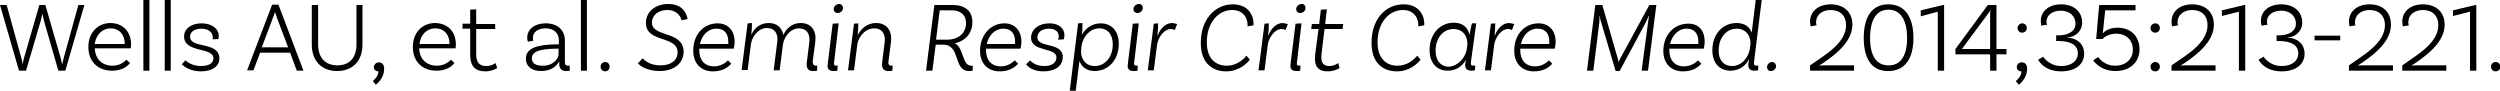 <!-- Generator: Adobe Illustrator 22.1.0, SVG Export Plug-In  -->
<svg version="1.1"
	 xmlns="http://www.w3.org/2000/svg" xmlns:xlink="http://www.w3.org/1999/xlink" xmlns:a="http://ns.adobe.com/AdobeSVGViewerExtensions/3.0/"
	 x="0px" y="0px" width="749.7px" height="27.3px" viewBox="0 0 749.7 27.3"
	 style="overflow:inherit;enable-background:new 0 0 749.7 27.3;" xml:space="preserve">
<defs>
</defs>
<g>
	<path d="M25.3,1.5l-5.7,19.7h-2.1L13.2,6.3c-0.2-0.8-0.4-1.9-0.5-2.2h0c-0.1,0.3-0.3,1.4-0.5,2.2L7.8,21.2H5.7L0,1.5h2l4.4,15.9
		c0.1,0.6,0.3,1.1,0.4,1.7h0.1C6.9,18.5,7,18,7.2,17.4l4.6-15.9h1.8l4.6,15.9l0.4,1.7h0.1c0.1-0.5,0.3-1.1,0.4-1.7l4.4-15.9H25.3z"
		/>
	<path d="M39.3,13.3c0,0.8-0.1,1.2-0.1,1.2H28.4c0.2,3.2,2.2,5.2,5.3,5.2c2,0,3.4-0.9,4.2-1.8l1.1,1c-1.3,1.6-3.2,2.3-5.4,2.3
		c-4.3,0-7.1-2.8-7.1-7.1c0-4.3,2.8-7.2,6.7-7.2C37,7,39.3,9.6,39.3,13.3z M28.4,13.2h9v-0.1c0-2.8-1.7-4.6-4.2-4.6
		C30.7,8.5,28.8,10.4,28.4,13.2z"/>
	<path d="M43,0h1.8v21.2H43V0z"/>
	<path d="M49.4,0h1.8v21.2h-1.8V0z"/>
	<path d="M63.8,11.2c0-1.7-1.5-2.6-3.5-2.6s-3.3,1-3.3,2.4c0,3.7,8.7,1.3,8.8,6.5c0,2.4-2.2,3.9-5.5,3.9c-3.5,0-5.2-1.6-5.8-2.1
		l1.1-1.2c0.4,0.4,2,1.7,4.7,1.7c2.4,0,3.7-0.9,3.7-2.3c0-3.5-8.8-1.5-8.8-6.6c0-2.2,2.1-3.9,5.2-3.9c3,0,5.2,1.5,5.2,3.8
		c0,0.5-0.1,0.9-0.1,0.9l-1.7,0.1C63.8,11.7,63.8,11.5,63.8,11.2z"/>
	<path d="M87,15.8H78l-2,5.3h-1.9l7.5-19.7h1.9L91,21.2H89L87,15.8z M86.4,14.2l-3.4-9c-0.1-0.4-0.3-1-0.5-1.5h-0.1
		c-0.1,0.5-0.3,1.1-0.5,1.5l-3.4,9H86.4z"/>
	<path d="M108.7,1.5v11.9c0,4.9-3,7.9-7.6,7.9c-4.6,0-7.6-3-7.6-7.9V1.5h1.9v11.8c0,4.1,2.2,6.3,5.8,6.3c3.5,0,5.7-2.2,5.7-6.3V1.5
		H108.7z"/>
	<path d="M113.6,18.7c1,0,1.6,0.7,1.6,1.9c0,3.1-2.5,4.8-2.5,4.8l-0.9-1.1c0,0,1.7-1.3,1.7-2.9c-0.8,0-1.4-0.5-1.4-1.3
		C112.2,19.3,112.8,18.7,113.6,18.7z"/>
	<path d="M136.7,13.3c0,0.8-0.1,1.2-0.1,1.2h-10.9c0.1,3.2,2.2,5.2,5.3,5.2c2,0,3.4-0.9,4.2-1.8l1.1,1c-1.3,1.6-3.2,2.3-5.4,2.3
		c-4.3,0-7.1-2.8-7.1-7.1c0-4.3,2.8-7.2,6.7-7.2C134.4,7,136.7,9.6,136.7,13.3z M125.8,13.2h9v-0.1c0-2.8-1.7-4.6-4.2-4.6
		C128,8.5,126.1,10.4,125.8,13.2z"/>
	<path d="M149.1,20.4c0,0-1.4,1-3.5,1c-3.3,0-4.6-1.7-4.6-5.1V8.6h-2.3V7.1h2.3V2.9l1.8-0.1v4.4h5.7v1.5h-5.7v7.6
		c0,2.3,0.9,3.5,3,3.5c1.7,0,2.8-0.9,2.8-0.9L149.1,20.4z"/>
	<path d="M170.9,21.2c0,0-0.5,0.1-1.1,0.1c-1.2,0-2.1-0.6-2.1-2.1v-0.7h-0.1c-0.5,1-2,2.8-5.3,2.8c-3,0-4.6-1.5-4.6-3.7
		c0-3.1,3.2-4.2,9-4.3l0.9,0v-1.1c0-2.2-1.4-3.7-4-3.7c-2.3,0-3.8,1.1-3.8,2.9c0,0.4,0.1,0.7,0.2,0.8l-1.7,0.3c0,0-0.2-0.5-0.2-1.2
		c0-2.5,2.2-4.3,5.5-4.3c3.6,0,5.8,2,5.8,5.2v6.4c0,0.8,0.3,1.1,0.9,1.1c0.2,0,0.4,0,0.5-0.1L170.9,21.2z M167.5,16.4v-1.8l-0.9,0
		c-4.7,0.1-7.1,0.8-7.1,2.9c0,1.4,1,2.2,3.2,2.2C166.1,19.8,167.5,17.3,167.5,16.4z"/>
	<path d="M174.2,0h1.8v21.2h-1.8V0z"/>
	<path d="M181.5,18.6c0.8,0,1.3,0.6,1.3,1.4s-0.6,1.4-1.3,1.4s-1.4-0.6-1.4-1.4S180.7,18.6,181.5,18.6z"/>
	<path d="M200.1,3c-2.6,0-4.6,1.5-4.6,3.8c0,4.4,9.5,2.4,9.5,8.7c0,3.5-2.9,5.8-7.2,5.8c-3.4,0-5.6-1.3-6.5-2.3l1.4-1.5
		c0.8,0.8,2.3,2.1,5.4,2.1c3.1,0,5.1-1.5,5.1-3.9c0-5.1-9.5-2.8-9.5-8.8c0-3.4,2.8-5.7,6.7-5.7c4.5,0,5.5,3,5.8,4.5l-1.8,0.4
		C204.2,5.2,203.2,3,200.1,3z"/>
	<path d="M215.2,7c3.2,0,5.1,2.3,5.1,5.5c0,1.2-0.3,2.1-0.3,2.1h-10.3c0,0.2,0,0.3,0,0.5c0,2.9,1.6,4.8,4.4,4.8
		c1.9,0,3.3-0.9,4.2-1.8l1,1c-1.4,1.6-3.3,2.3-5.5,2.3c-3.7,0-5.9-2.5-5.9-6.1C207.8,10.4,211,7,215.2,7L215.2,7z M209.9,13.2h8.5
		c0-0.2,0-0.5,0-0.8c0-2.4-1.3-3.8-3.4-3.8C212.5,8.5,210.5,10.4,209.9,13.2z"/>
	<path d="M244.6,19.7c0.2,0,0.4,0,0.5-0.1l-0.1,1.6c-0.3,0.1-0.6,0.1-1.3,0.1c-1.3,0-1.9-0.9-1.8-2.2l0.8-6.5
		c0.3-2.4-0.8-4.1-3.1-4.1c-2.7,0-4.5,2.7-4.8,4.8l-1,7.8h-1.8l1.1-8.6c0.3-2.4-0.8-4.1-3.1-4.1c-2.7,0-4.5,2.7-4.8,4.8l-1,7.8h-1.8
		l1.8-14l1.3-0.1c0,1.2-0.1,2.7-0.2,3.6h0c0.8-2,2.6-3.6,5.2-3.6c2.5,0,4,1.4,4.4,3.6c0.9-2,2.7-3.6,5.2-3.6c3.2,0,4.8,2.3,4.4,5.6
		l-0.8,6.1C243.8,19.4,244.1,19.7,244.6,19.7L244.6,19.7z"/>
	<path d="M250.1,18.9c-0.1,0.6,0.2,0.8,0.6,0.8c0.2,0,0.4,0,0.5-0.1l-0.1,1.6c-0.3,0.1-0.6,0.1-1.2,0.1c-1.3,0-1.9-0.7-1.7-2
		l1.5-12.2l1.8-0.1L250.1,18.9z M252.8,2.4c0,0.9-0.8,1.5-1.6,1.5c-0.7,0-1.2-0.5-1.2-1.2c0-0.8,0.8-1.5,1.6-1.5
		C252.2,1.1,252.8,1.7,252.8,2.4L252.8,2.4z"/>
	<path d="M267.2,19.7c0.2,0,0.4,0,0.5-0.1l-0.1,1.6c-0.3,0.1-0.6,0.1-1.3,0.1c-1.3,0-1.9-0.9-1.8-2.2l0.8-6.5
		c0.3-2.4-0.8-4.1-3.1-4.1c-2.9,0-4.8,2.7-5.1,4.8l-1,7.8h-1.8l1.8-14l1.3-0.1c0,1.2-0.1,2.7-0.2,3.6h0c0.9-1.9,2.8-3.7,5.5-3.7
		c3.2,0,4.9,2.3,4.5,5.6l-0.8,6.2C266.4,19.4,266.7,19.7,267.2,19.7L267.2,19.7z"/>
	<path d="M291.7,19.7l0,1.5c0,0-0.5,0.1-1.1,0.1c-4.8,0-2.5-7.9-7.7-7.9h-2.3l-1,7.8h-1.9l2.5-19.7h5.5c3.7,0,5.9,1.8,5.9,5.1
		c0,3.5-2.2,5.7-5.3,6.4c2.7,1.1,2.2,6.7,4.9,6.7C291.5,19.8,291.7,19.7,291.7,19.7z M284.1,11.9c3.1,0,5.6-1.8,5.6-5
		c0-2.4-1.6-3.8-4.3-3.8h-3.6l-1.1,8.8H284.1z"/>
	<path d="M301.2,7c3.2,0,5.1,2.3,5.1,5.5c0,1.2-0.3,2.1-0.3,2.1h-10.3c0,0.2,0,0.3,0,0.5c0,2.9,1.6,4.8,4.4,4.8
		c1.9,0,3.3-0.9,4.2-1.8l1,1c-1.4,1.6-3.3,2.3-5.5,2.3c-3.7,0-5.9-2.5-5.9-6.1C293.9,10.4,297.1,7,301.2,7L301.2,7z M295.9,13.2h8.5
		c0-0.2,0-0.5,0-0.8c0-2.4-1.3-3.8-3.4-3.8C298.6,8.5,296.5,10.4,295.9,13.2z"/>
	<path d="M317.3,11.9c0.1-0.2,0.2-0.6,0.2-1c0-1.5-1.2-2.3-3-2.3c-2.1,0-3.4,1.1-3.4,2.6c0,3.3,7.6,1.3,7.6,5.9
		c0,2.7-2.3,4.3-5.8,4.3c-3.4,0-4.8-1.6-5.2-2.1l1.2-1.2c0.3,0.4,1.7,1.7,4.2,1.7c2.4,0,3.7-1,3.7-2.6c0-3.1-7.6-1.5-7.6-5.9
		c0-2.5,2.3-4.3,5.5-4.3c2.7,0,4.5,1.4,4.5,3.5c0,0.7-0.2,1.3-0.2,1.3L317.3,11.9L317.3,11.9z"/>
	<path d="M330.1,7c3.3,0,5.4,2.4,5.4,6.1c0,4.9-3.1,8.2-7.3,8.2c-2.3,0-3.9-1.3-4.5-3l-1.1,8.9h-1.8l2.5-20.2l1.3-0.1
		c0,1.1,0,2.7-0.2,3.6h0C325.4,8.7,327.3,7,330.1,7L330.1,7z M328.3,19.8c3.1,0,5.4-2.7,5.4-6.5c0-2.9-1.5-4.8-4-4.8
		c-3,0-4.9,2.7-5.3,4.9l-0.2,1.6C324,17.2,325.2,19.8,328.3,19.8L328.3,19.8z"/>
	<path d="M340.1,18.9c-0.1,0.6,0.2,0.8,0.6,0.8c0.2,0,0.4,0,0.5-0.1l-0.1,1.6c-0.3,0.1-0.6,0.1-1.2,0.1c-1.3,0-1.9-0.7-1.7-2
		l1.5-12.2l1.8-0.1L340.1,18.9z M342.7,2.4c0,0.9-0.8,1.5-1.6,1.5c-0.7,0-1.2-0.5-1.2-1.2c0-0.8,0.8-1.5,1.6-1.5
		C342.2,1.1,342.7,1.7,342.7,2.4L342.7,2.4z"/>
	<path d="M353,7.2L352.3,9c-0.2-0.1-0.7-0.3-1.2-0.3c-1.9,0-3.7,2.3-4.1,4.6l-1,7.8h-1.8l1.8-14l1.3-0.1c0,1.2-0.1,2.7-0.2,3.6h0.1
		c0.7-1.9,2.2-3.7,4.3-3.7C352.1,7,352.7,7.1,353,7.2z"/>
	<path d="M369.7,1.3c5.2,0,6.4,4.1,6.2,6.3l-1.8,0.3c0.2-1.5-0.6-4.9-4.6-4.9c-4.1,0-7.6,3.7-7.6,9.7c0,4.7,2.5,7,6,7
		c2.9,0,4.9-1.8,5.9-3l1,1.2c-0.7,0.9-3.1,3.5-7.1,3.5c-4.7,0-7.6-3.1-7.6-8.4C360,5.9,364.3,1.3,369.7,1.3L369.7,1.3z"/>
	<path d="M386.2,7.2L385.5,9c-0.2-0.1-0.7-0.3-1.2-0.3c-1.9,0-3.7,2.3-4.1,4.6l-1,7.8h-1.8l1.8-14l1.3-0.1c0,1.2-0.1,2.7-0.2,3.6
		h0.1c0.7-1.9,2.2-3.7,4.3-3.7C385.3,7,385.8,7.1,386.2,7.2z"/>
	<path d="M388.9,18.9c-0.1,0.6,0.2,0.8,0.6,0.8c0.2,0,0.4,0,0.5-0.1l-0.1,1.6c-0.3,0.1-0.6,0.1-1.2,0.1c-1.3,0-1.9-0.7-1.7-2
		l1.5-12.2l1.8-0.1L388.9,18.9z M391.5,2.4c0,0.9-0.8,1.5-1.6,1.5c-0.7,0-1.2-0.5-1.2-1.2c0-0.8,0.8-1.5,1.6-1.5
		C391,1.1,391.5,1.7,391.5,2.4L391.5,2.4z"/>
	<path d="M396.3,16.2c-0.3,2.4,0.4,3.6,2.3,3.6c1.6,0,2.7-0.9,2.7-0.9l0.4,1.5c0,0-1.4,1-3.5,1c-3.1,0-4.2-1.7-3.8-5.1l1-7.6h-2.2
		l0.2-1.5h2.2l0.5-4.3l1.8-0.1l-0.5,4.4h5.4l-0.2,1.5h-5.4L396.3,16.2z"/>
	<path d="M420.9,1.3c5.2,0,6.4,4.1,6.2,6.3l-1.8,0.3c0.2-1.5-0.6-4.9-4.6-4.9c-4.1,0-7.6,3.7-7.6,9.7c0,4.7,2.5,7,6,7
		c2.9,0,4.9-1.8,5.9-3l1,1.2c-0.7,0.9-3.1,3.5-7.1,3.5c-4.7,0-7.6-3.1-7.6-8.4C411.2,5.9,415.4,1.3,420.9,1.3L420.9,1.3z"/>
	<path d="M441.1,18.6c-0.1,0.8,0.1,1.1,0.8,1.1c0.2,0,0.3,0,0.5-0.1l-0.1,1.5c0,0-0.6,0.1-1.1,0.1c-1.2,0-2-0.6-1.8-2.1l0.2-1.2h0
		c-1,1.9-2.9,3.3-5.5,3.3c-3.3,0-5.4-2.4-5.4-6.2c0-4.8,3.1-8.2,7.3-8.2c2.7,0,4.3,1.6,4.7,3.7h0c0.1-0.9,0.4-2.4,0.7-3.5h1.3
		L441.1,18.6L441.1,18.6z M439.8,15.1l0.1-0.7l0.1-0.8l0,0.1c0.3-2.2-0.9-5-4.1-5c-3.1,0-5.4,2.7-5.4,6.5c0,2.9,1.5,4.8,4,4.8
		C437.4,19.8,439.3,17.2,439.8,15.1z"/>
	<path d="M454.1,7.2L453.4,9c-0.2-0.1-0.7-0.3-1.2-0.3c-1.9,0-3.7,2.3-4.1,4.6l-1,7.8h-1.8l1.8-14l1.3-0.1c0,1.2-0.1,2.7-0.2,3.6
		h0.1c0.7-1.9,2.2-3.7,4.3-3.7C453.2,7,453.8,7.1,454.1,7.2z"/>
	<path d="M461.4,7c3.2,0,5.1,2.3,5.1,5.5c0,1.2-0.3,2.1-0.3,2.1h-10.3c0,0.2,0,0.3,0,0.5c0,2.9,1.6,4.8,4.4,4.8
		c1.9,0,3.3-0.9,4.2-1.8l1,1c-1.4,1.6-3.3,2.3-5.5,2.3c-3.7,0-5.9-2.5-5.9-6.1C454,10.4,457.2,7,461.4,7L461.4,7z M456.1,13.2h8.5
		c0-0.2,0-0.5,0-0.8c0-2.4-1.3-3.8-3.4-3.8C458.7,8.5,456.7,10.4,456.1,13.2z"/>
	<path d="M494.2,21.2h-1.9l1.9-14.4c0.1-0.8,0.3-1.8,0.3-2l-0.1,0c-0.1,0.2-0.5,1.2-0.8,1.8l-7.9,14.7h-1.2l-4.4-14.8
		c-0.3-0.8-0.3-1.5-0.3-1.7l-0.1,0c0,0.2-0.1,1.3-0.1,2l-1.8,14.4h-1.9l2.5-19.7h2.1l4.3,14.9c0.2,0.6,0.5,1.7,0.5,2.1h0.1
		c0.2-0.4,0.7-1.5,1.1-2.1l8.1-14.9h2.1L494.2,21.2z"/>
	<path d="M511.2,12.5c0,1.2-0.3,2.1-0.3,2.1h-10.3c0,0.2,0,0.3,0,0.5c0,2.9,1.6,4.8,4.4,4.8c1.9,0,3.3-0.9,4.2-1.8l1,1
		c-1.4,1.6-3.3,2.3-5.5,2.3c-3.7,0-5.9-2.5-5.9-6.1c0-4.8,3.2-8.2,7.4-8.2C509.4,7,511.2,9.2,511.2,12.5z M500.8,13.2h8.5
		c0-0.2,0-0.5,0-0.8c0-2.4-1.3-3.8-3.4-3.8C503.5,8.5,501.5,10.4,500.8,13.2z"/>
	<path d="M526,18.6c-0.1,0.8,0.1,1.1,0.8,1.1c0.2,0,0.3,0,0.5-0.1l-0.1,1.5c0,0-0.6,0.1-1.1,0.1c-1.2,0-2-0.6-1.8-2.1l0.2-1.2h-0.1
		c-1,1.9-2.9,3.3-5.5,3.3c-3.3,0-5.4-2.4-5.4-6.1c0-4.9,3.1-8.2,7.3-8.2c2.4,0,3.9,1.2,4.5,2.9l1.2-9.8h1.8L526,18.6L526,18.6z
		 M519.4,19.8c3.1,0,5-2.9,5.3-5v0l0.2-1.3c0.3-2.2-1-4.9-4.1-4.9c-3.1,0-5.4,2.7-5.4,6.5C515.3,17.9,516.9,19.8,519.4,19.8
		L519.4,19.8z"/>
	<path d="M529.9,20.1c0-0.8,0.7-1.5,1.5-1.5c0.7,0,1.2,0.6,1.2,1.2c0,0.8-0.7,1.5-1.5,1.5C530.4,21.4,529.9,20.8,529.9,20.1
		L529.9,20.1z"/>
	<path d="M547,19.6h9v1.6h-13.2v-1.6c4.4-3.1,10.8-6.6,10.8-12.1c0-2.7-1.7-4.5-4.6-4.5c-2.6,0-4.4,1.5-4.4,3.7
		c0,0.5,0.1,0.8,0.2,0.9l-1.8,0.3c0-0.1-0.2-0.5-0.2-1.4c0-3.1,2.5-5.2,6.2-5.2c4,0,6.5,2.4,6.5,6.1c0,4.9-4.7,8.7-8.5,11.3
		c-0.5,0.3-1.1,0.7-1.4,0.9l0.1,0.1C545.7,19.6,546.3,19.6,547,19.6z"/>
	<path d="M558.9,11.4c0-6.7,2.7-10.1,7.4-10.1c4.7,0,7.5,3.5,7.5,10.1c0,6.5-2.8,9.9-7.5,9.9C561.6,21.4,558.9,18,558.9,11.4z
		 M571.9,11.4c0-5.6-2.1-8.5-5.6-8.5c-3.5,0-5.5,2.9-5.5,8.5c0,5.5,2,8.2,5.5,8.2C569.8,19.7,571.9,16.9,571.9,11.4z"/>
	<path d="M581.1,3.5L576,4.9V3.1l6.7-1.6h0.3v19.7h-1.9V3.5z"/>
	<path d="M598.7,14.7h3v1.6h-3v4.9h-1.9v-4.9h-10.4v-1.6l9.7-13.2h2.6V14.7z M596.8,4.6c0-0.5,0-1.1,0.1-1.4l-0.1,0
		c-0.1,0.1-0.6,0.9-0.9,1.3l-6.4,8.6c-0.4,0.5-0.9,1.3-1.1,1.5l0,0.1c0.2,0,1,0,1.5,0h6.9V4.6z"/>
	<path d="M606.3,18.7c1,0,1.6,0.7,1.6,1.9c0,3.1-2.5,4.8-2.5,4.8l-0.9-1.1c0,0,1.7-1.3,1.7-2.9c-0.8,0-1.4-0.5-1.4-1.3
		C604.8,19.3,605.4,18.7,606.3,18.7z M606.4,7c0.8,0,1.4,0.6,1.4,1.4s-0.6,1.4-1.4,1.4S605,9.1,605,8.4S605.7,7,606.4,7z"/>
	<path d="M624.4,6.8c0,2.6-2.2,4.4-4.4,4.4v0.1c2.1,0,5,1.4,5,4.8c0,3.1-2.5,5.3-6.9,5.3c-5.3,0-6.9-3.5-6.9-3.5l1.5-0.9
		c0,0,1.7,2.8,5.4,2.8c3.1,0,5-1.5,5-3.8c0-2.5-2.1-3.6-5.5-3.7l-1,0v-1.7l1,0c2.8-0.1,4.8-1.3,4.8-3.5c0-2.3-1.8-3.9-4.4-3.9
		c-2.6,0-4.3,1.4-4.3,3.3c0,0.4,0.1,0.8,0.2,0.9l-1.8,0.3C612.1,7.4,612,7,612,6.2c0-2.8,2.4-4.9,6.1-4.9
		C621.9,1.3,624.4,3.5,624.4,6.8z"/>
	<path d="M640.4,1.5v1.6h-9.1l-0.7,6.8l0.1,0c0.7-0.8,2.2-1.6,4.3-1.6c4,0,6.6,2.6,6.6,6.5c0,3.9-2.9,6.5-7.2,6.5
		c-4.7,0-6.7-3.2-6.7-3.2l1.5-1c0,0,1.6,2.6,5.1,2.6c3.1,0,5.3-1.9,5.3-4.8c0-2.9-2-4.8-5-4.8c-2.8,0-4.1,1.6-4.1,1.6h-1.9l0.9-10.2
		H640.4z"/>
	<path d="M646.3,7c0.8,0,1.4,0.6,1.4,1.4s-0.6,1.4-1.4,1.4s-1.4-0.6-1.4-1.4S645.6,7,646.3,7z M646.3,18.6c0.8,0,1.4,0.6,1.4,1.4
		s-0.6,1.4-1.4,1.4s-1.4-0.6-1.4-1.4S645.6,18.6,646.3,18.6z"/>
	<path d="M655.4,19.6h9v1.6h-13.2v-1.6C655.5,16.6,662,13,662,7.5c0-2.7-1.7-4.5-4.6-4.5c-2.6,0-4.4,1.5-4.4,3.7
		c0,0.5,0.1,0.8,0.2,0.9l-1.8,0.3c0-0.1-0.2-0.5-0.2-1.4c0-3.1,2.5-5.2,6.2-5.2c4,0,6.5,2.4,6.5,6.1c0,4.9-4.7,8.7-8.5,11.3
		c-0.4,0.3-1.1,0.7-1.4,0.9l0.1,0.1C654.2,19.6,654.8,19.6,655.4,19.6z"/>
	<path d="M671.4,3.5l-5.1,1.3V3.1l6.7-1.6h0.3v19.7h-1.9V3.5z"/>
	<path d="M690.4,6.8c0,2.6-2.2,4.4-4.3,4.4v0.1c2.1,0,5,1.4,5,4.8c0,3.1-2.5,5.3-6.9,5.3c-5.3,0-6.9-3.5-6.9-3.5l1.5-0.9
		c0,0,1.7,2.8,5.4,2.8c3.1,0,5-1.5,5-3.8c0-2.5-2.1-3.6-5.5-3.7l-1,0v-1.7l1,0c2.8-0.1,4.8-1.3,4.8-3.5c0-2.3-1.8-3.9-4.4-3.9
		c-2.6,0-4.3,1.4-4.3,3.3c0,0.4,0.1,0.8,0.2,0.9l-1.8,0.3C678.1,7.4,678,7,678,6.2c0-2.8,2.4-4.9,6.1-4.9
		C687.9,1.3,690.4,3.5,690.4,6.8z"/>
	<path d="M694.1,10.7h7.7v1.4h-7.7V10.7z"/>
	<path d="M708.6,19.6h9v1.6h-13.2v-1.6c4.3-3.1,10.8-6.6,10.8-12.1c0-2.7-1.7-4.5-4.6-4.5c-2.6,0-4.4,1.5-4.4,3.7
		c0,0.5,0.1,0.8,0.2,0.9l-1.8,0.3c0-0.1-0.2-0.5-0.2-1.4c0-3.1,2.5-5.2,6.2-5.2c4,0,6.4,2.4,6.4,6.1c0,4.9-4.7,8.7-8.5,11.3
		c-0.5,0.3-1.1,0.7-1.4,0.9l0.1,0.1C707.3,19.6,707.9,19.6,708.6,19.6z"/>
	<path d="M724.6,19.6h9v1.6h-13.2v-1.6c4.3-3.1,10.8-6.6,10.8-12.1c0-2.7-1.7-4.5-4.6-4.5c-2.6,0-4.4,1.5-4.4,3.7
		c0,0.5,0.1,0.8,0.2,0.9l-1.8,0.3c0-0.1-0.2-0.5-0.2-1.4c0-3.1,2.5-5.2,6.2-5.2c4,0,6.5,2.4,6.5,6.1c0,4.9-4.7,8.7-8.5,11.3
		c-0.4,0.3-1.1,0.7-1.4,0.9l0.1,0.1C723.4,19.6,724,19.6,724.6,19.6z"/>
	<path d="M740.7,3.5l-5.1,1.3V3.1l6.7-1.6h0.3v19.7h-1.9V3.5z"/>
	<path d="M748.4,18.6c0.8,0,1.4,0.6,1.4,1.4s-0.6,1.4-1.4,1.4S747,20.8,747,20S747.6,18.6,748.4,18.6z"/>
</g>
</svg>
